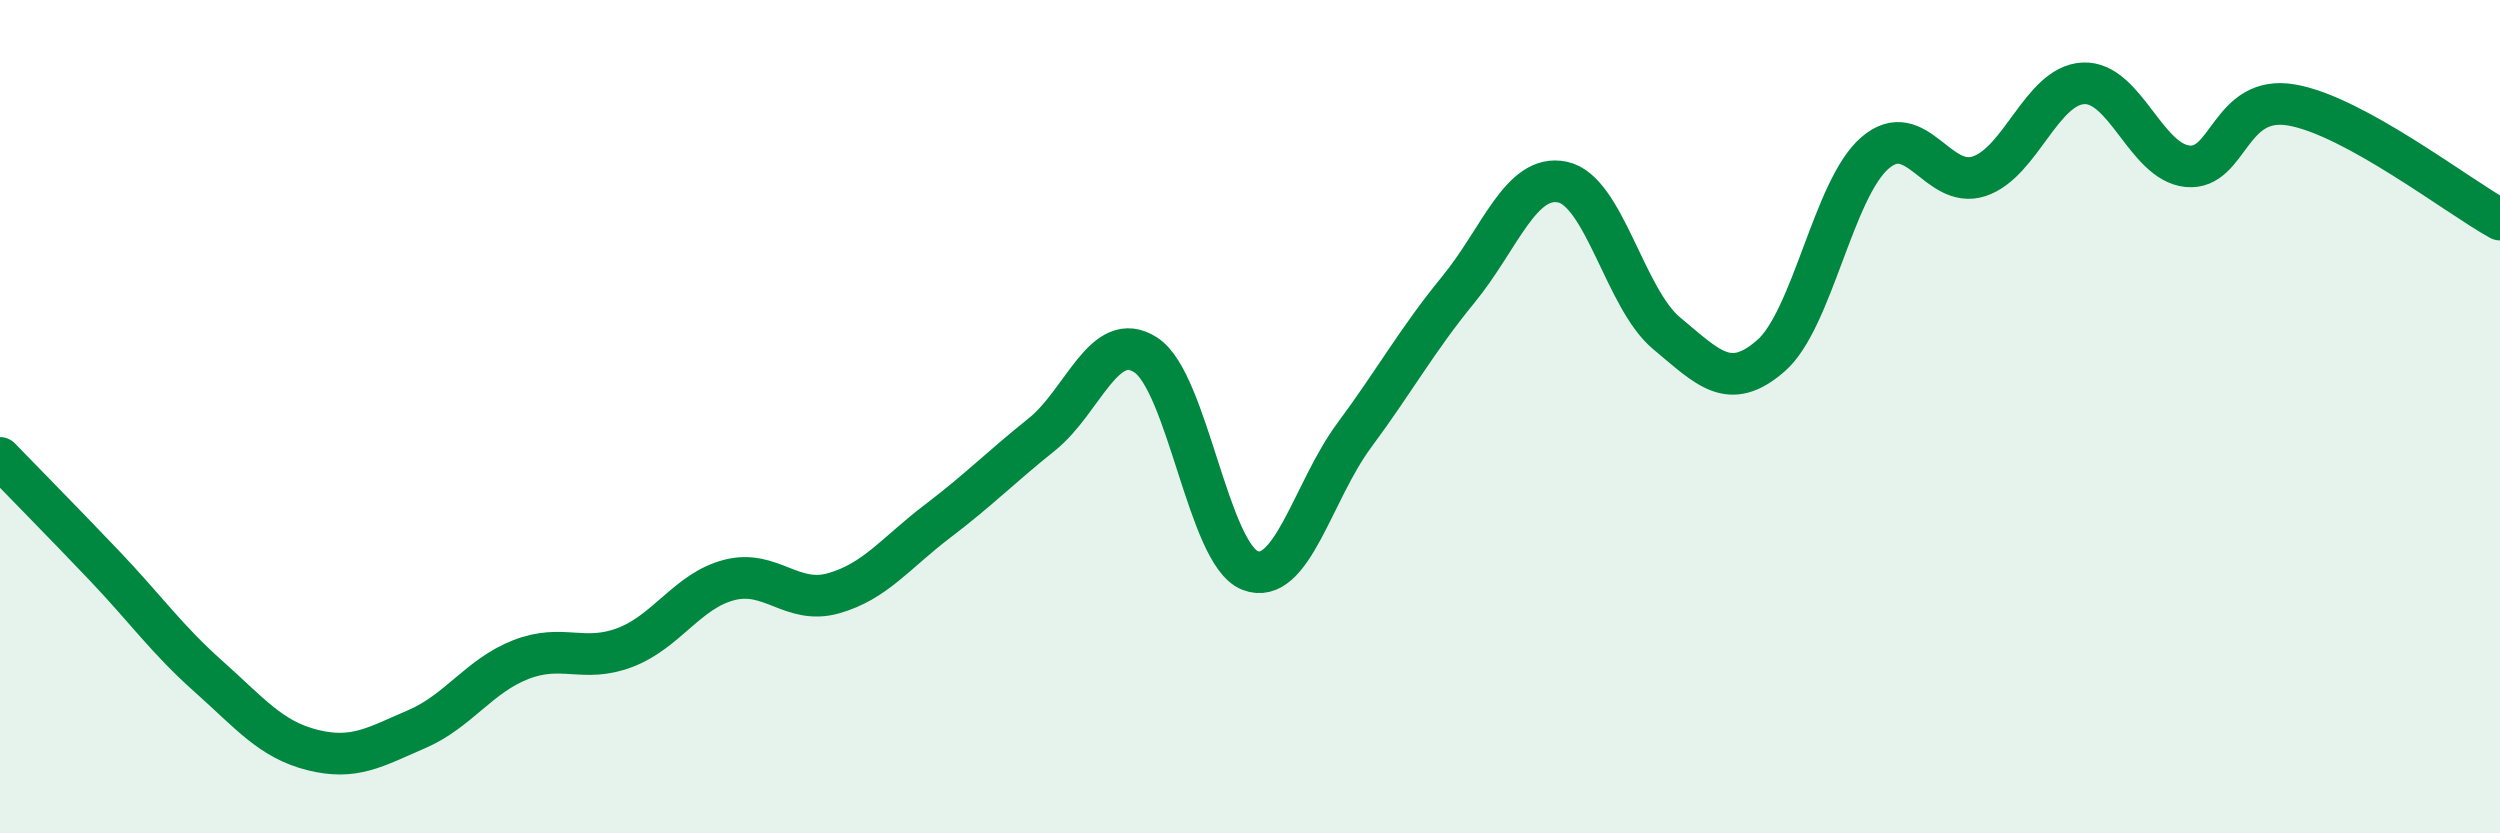 
    <svg width="60" height="20" viewBox="0 0 60 20" xmlns="http://www.w3.org/2000/svg">
      <path
        d="M 0,10.99 C 0.5,11.51 1.5,12.52 2.5,13.57 C 3.5,14.62 4,15.34 5,16.23 C 6,17.12 6.5,17.75 7.5,18 C 8.5,18.25 9,17.93 10,17.5 C 11,17.07 11.5,16.22 12.5,15.83 C 13.5,15.44 14,15.92 15,15.54 C 16,15.16 16.5,14.18 17.5,13.92 C 18.5,13.66 19,14.52 20,14.24 C 21,13.96 21.5,13.27 22.5,12.51 C 23.5,11.75 24,11.23 25,10.43 C 26,9.63 26.5,7.87 27.5,8.52 C 28.5,9.17 29,13.3 30,13.69 C 31,14.08 31.5,11.8 32.5,10.45 C 33.5,9.1 34,8.17 35,6.95 C 36,5.73 36.5,4.16 37.5,4.37 C 38.5,4.58 39,7.17 40,8 C 41,8.83 41.5,9.41 42.5,8.54 C 43.5,7.67 44,4.53 45,3.67 C 46,2.81 46.5,4.56 47.5,4.23 C 48.5,3.9 49,2.05 50,2 C 51,1.95 51.5,3.89 52.5,3.99 C 53.5,4.09 53.5,2.26 55,2.52 C 56.5,2.78 59,4.72 60,5.27L60 20L0 20Z"
        fill="#008740"
        opacity="0.1"
        stroke-linecap="round"
        stroke-linejoin="round"
      />
      <path
        d="M 0,10.99 C 0.5,11.51 1.5,12.52 2.5,13.57 C 3.5,14.62 4,15.34 5,16.23 C 6,17.12 6.5,17.75 7.5,18 C 8.5,18.25 9,17.93 10,17.5 C 11,17.07 11.5,16.22 12.5,15.83 C 13.5,15.44 14,15.92 15,15.54 C 16,15.16 16.5,14.18 17.5,13.92 C 18.5,13.66 19,14.52 20,14.24 C 21,13.96 21.5,13.27 22.5,12.51 C 23.5,11.75 24,11.23 25,10.43 C 26,9.63 26.5,7.87 27.5,8.52 C 28.5,9.17 29,13.3 30,13.69 C 31,14.08 31.5,11.8 32.5,10.45 C 33.5,9.1 34,8.17 35,6.95 C 36,5.73 36.5,4.16 37.5,4.37 C 38.5,4.58 39,7.17 40,8 C 41,8.83 41.5,9.41 42.5,8.54 C 43.5,7.67 44,4.53 45,3.67 C 46,2.81 46.5,4.56 47.5,4.23 C 48.5,3.9 49,2.05 50,2 C 51,1.95 51.5,3.89 52.5,3.99 C 53.5,4.09 53.5,2.26 55,2.52 C 56.5,2.78 59,4.72 60,5.27"
        stroke="#008740"
        stroke-width="1"
        fill="none"
        stroke-linecap="round"
        stroke-linejoin="round"
      />
    </svg>
  